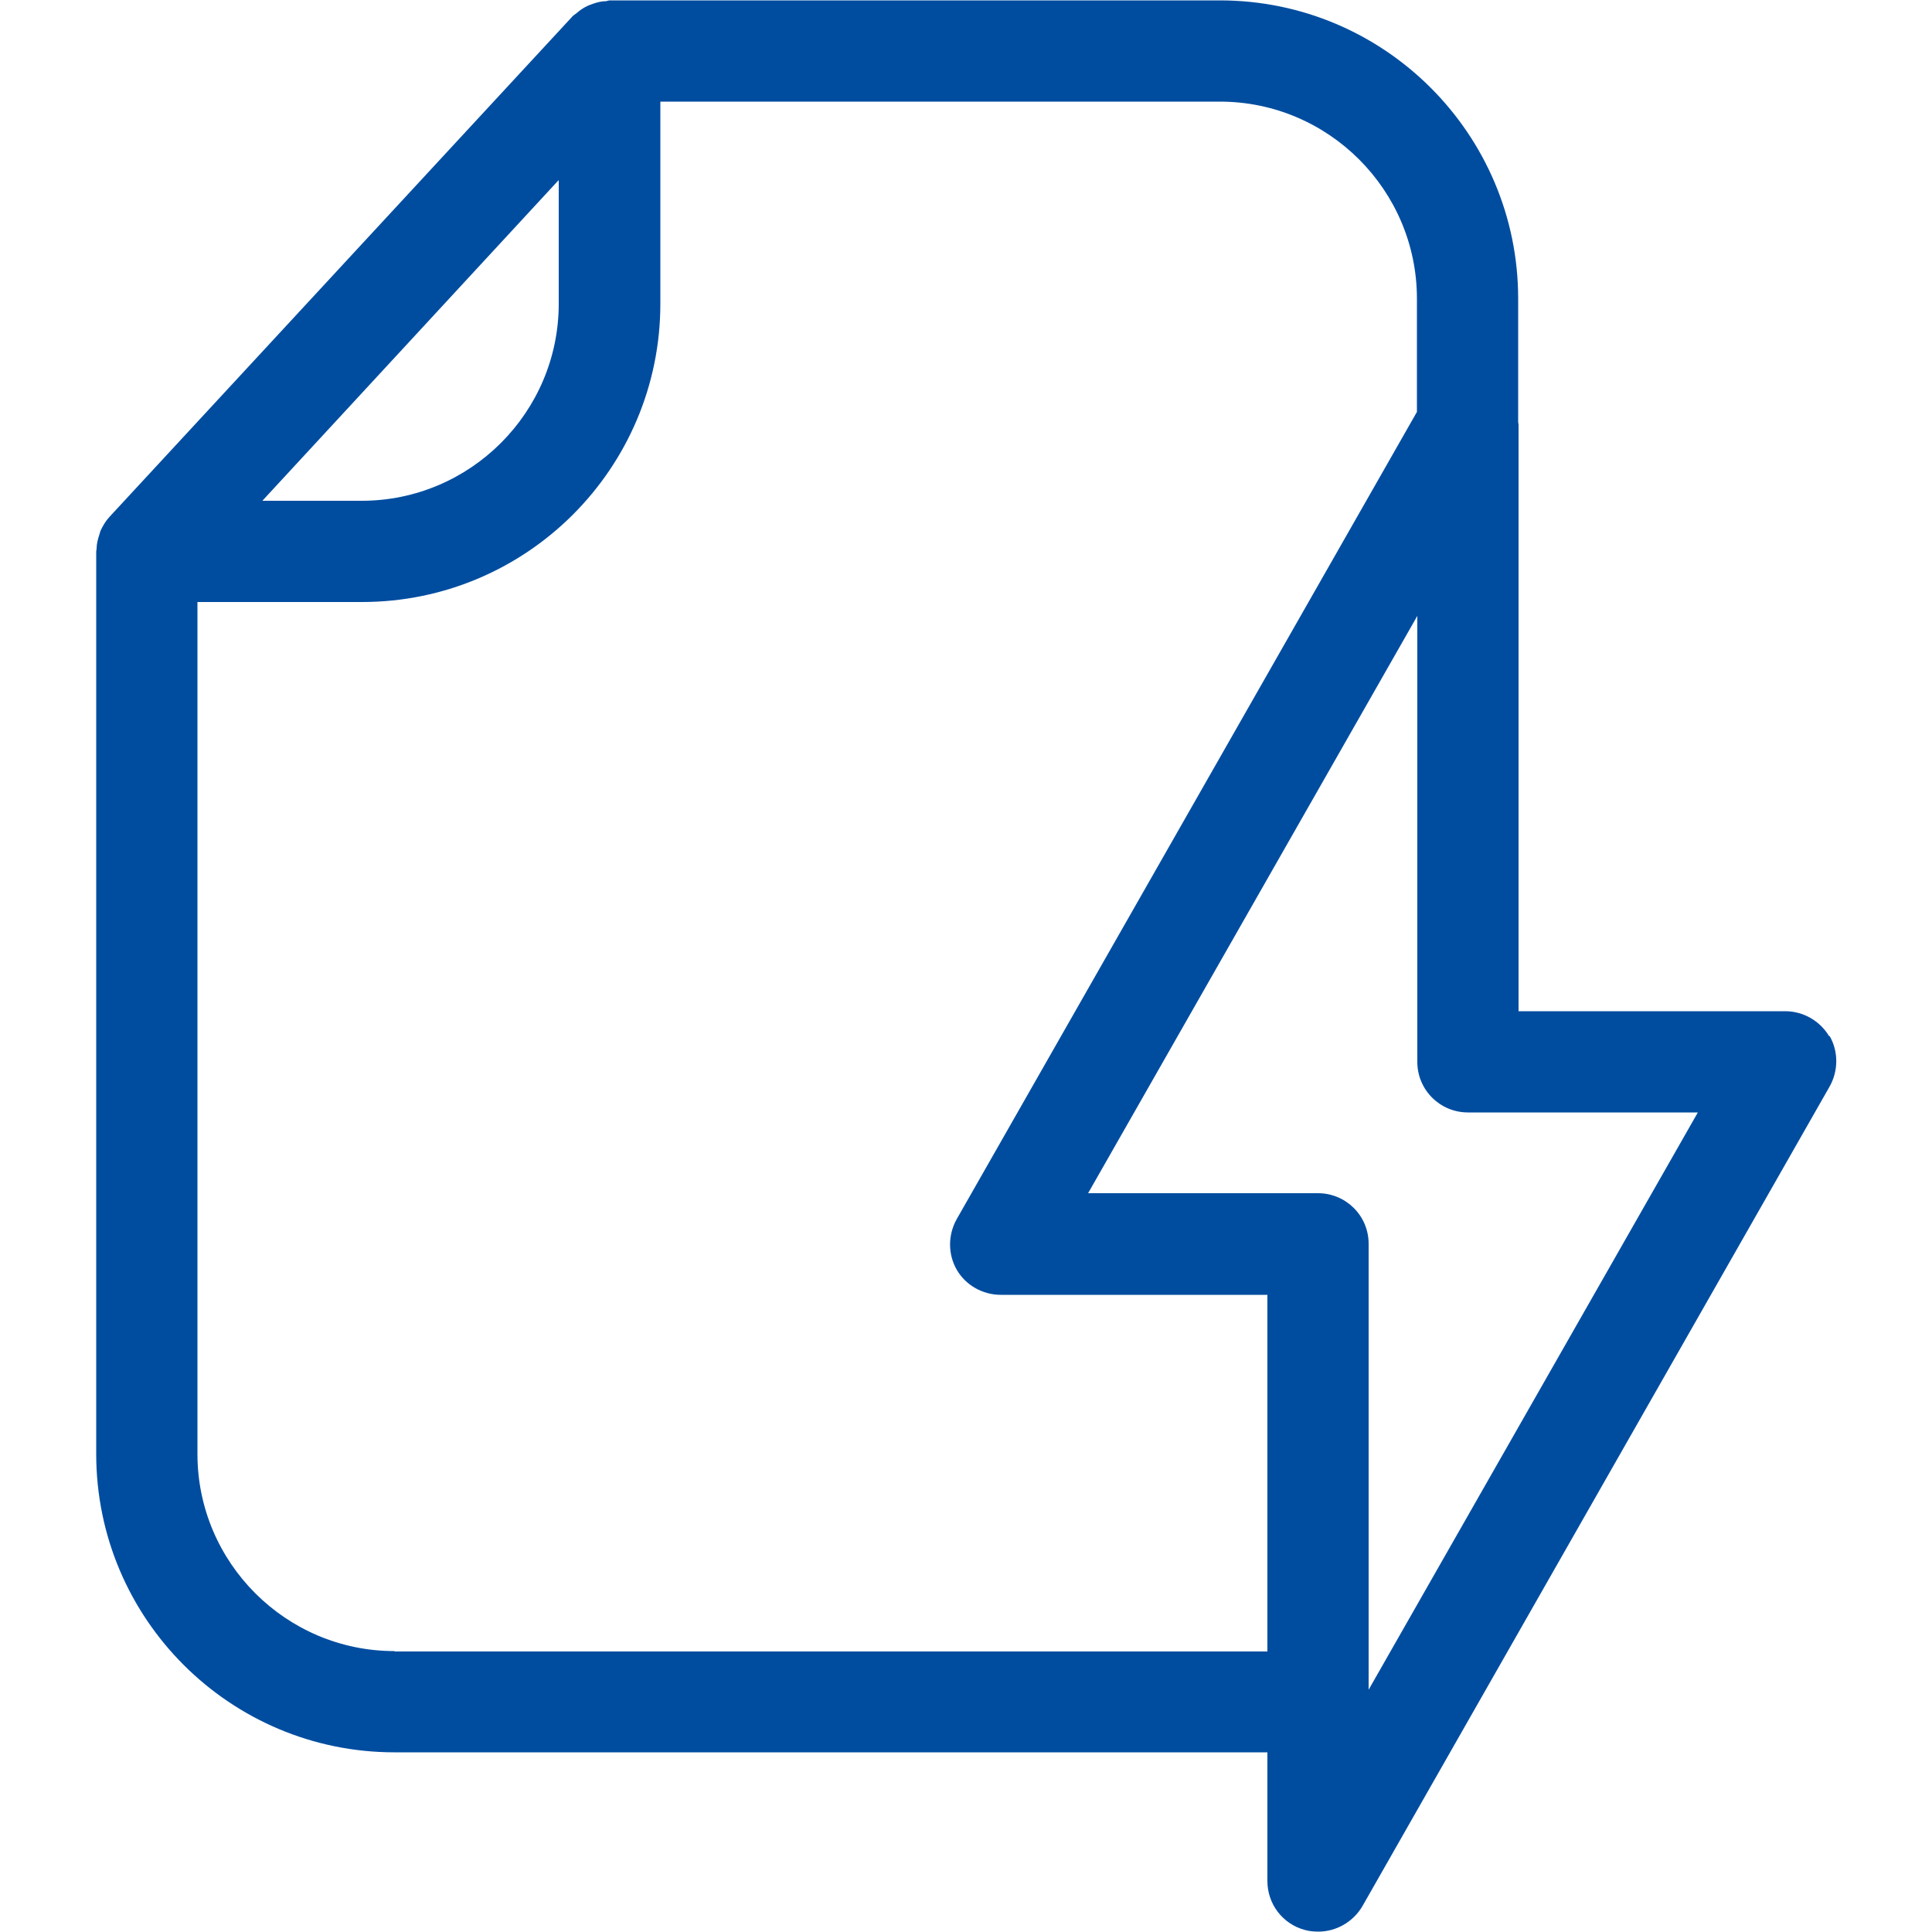 <?xml version="1.0" encoding="UTF-8"?>
<svg xmlns="http://www.w3.org/2000/svg" version="1.1" viewBox="0 0 50 50">
  <defs>
    <style>
      .cls-1 {
        fill: #004da0;
      }
    </style>
  </defs>
  <!-- Generator: Adobe Illustrator 28.7.3, SVG Export Plug-In . SVG Version: 1.2.0 Build 164)  -->
  <g>
    <g id="_圖層_1" data-name="圖層_1">
      <path class="cls-1" d="M47.34,26.82c-.24-.4-.67-.65-1.14-.65h-6.9v-15.18s-.01-.05-.01-.08v-3.18c0-4.26-3.46-7.72-7.72-7.72h-15.8s-.05.01-.08.02c-.12,0-.24.03-.35.07-.05.02-.09.03-.13.05-.11.05-.21.12-.3.2-.03.02-.06.04-.08.06,0,0-.02.01-.02.02L2.83,13.38c-.1.11-.17.23-.23.36-.01.03-.02.07-.03.1-.04.12-.07.24-.07.36,0,.03-.01.05-.01.07v23.36c0,4.26,3.46,7.72,7.72,7.72h22.59v3.33c0,.6.4,1.12.98,1.27.11.03.23.04.34.04.46,0,.9-.25,1.14-.66l12.09-21.21c.23-.41.23-.91,0-1.31ZM14.46,4.67v3.19c0,2.81-2.29,5.1-5.1,5.1h-2.57l7.66-8.29ZM10.21,42.73c-2.81,0-5.1-2.29-5.1-5.1V15.58h4.26c4.26,0,7.72-3.46,7.72-7.72V2.63h14.48c2.81,0,5.1,2.29,5.1,5.1v2.93l-11.91,20.89c-.23.41-.23.91,0,1.31.23.4.67.65,1.14.65h6.9v9.23H10.21ZM35.42,43.73v-11.54c0-.73-.59-1.31-1.31-1.31h-5.95l8.52-14.94v11.54c0,.73.59,1.31,1.31,1.31h5.95l-8.52,14.94Z"/>
    </g>
  </g>
</svg>